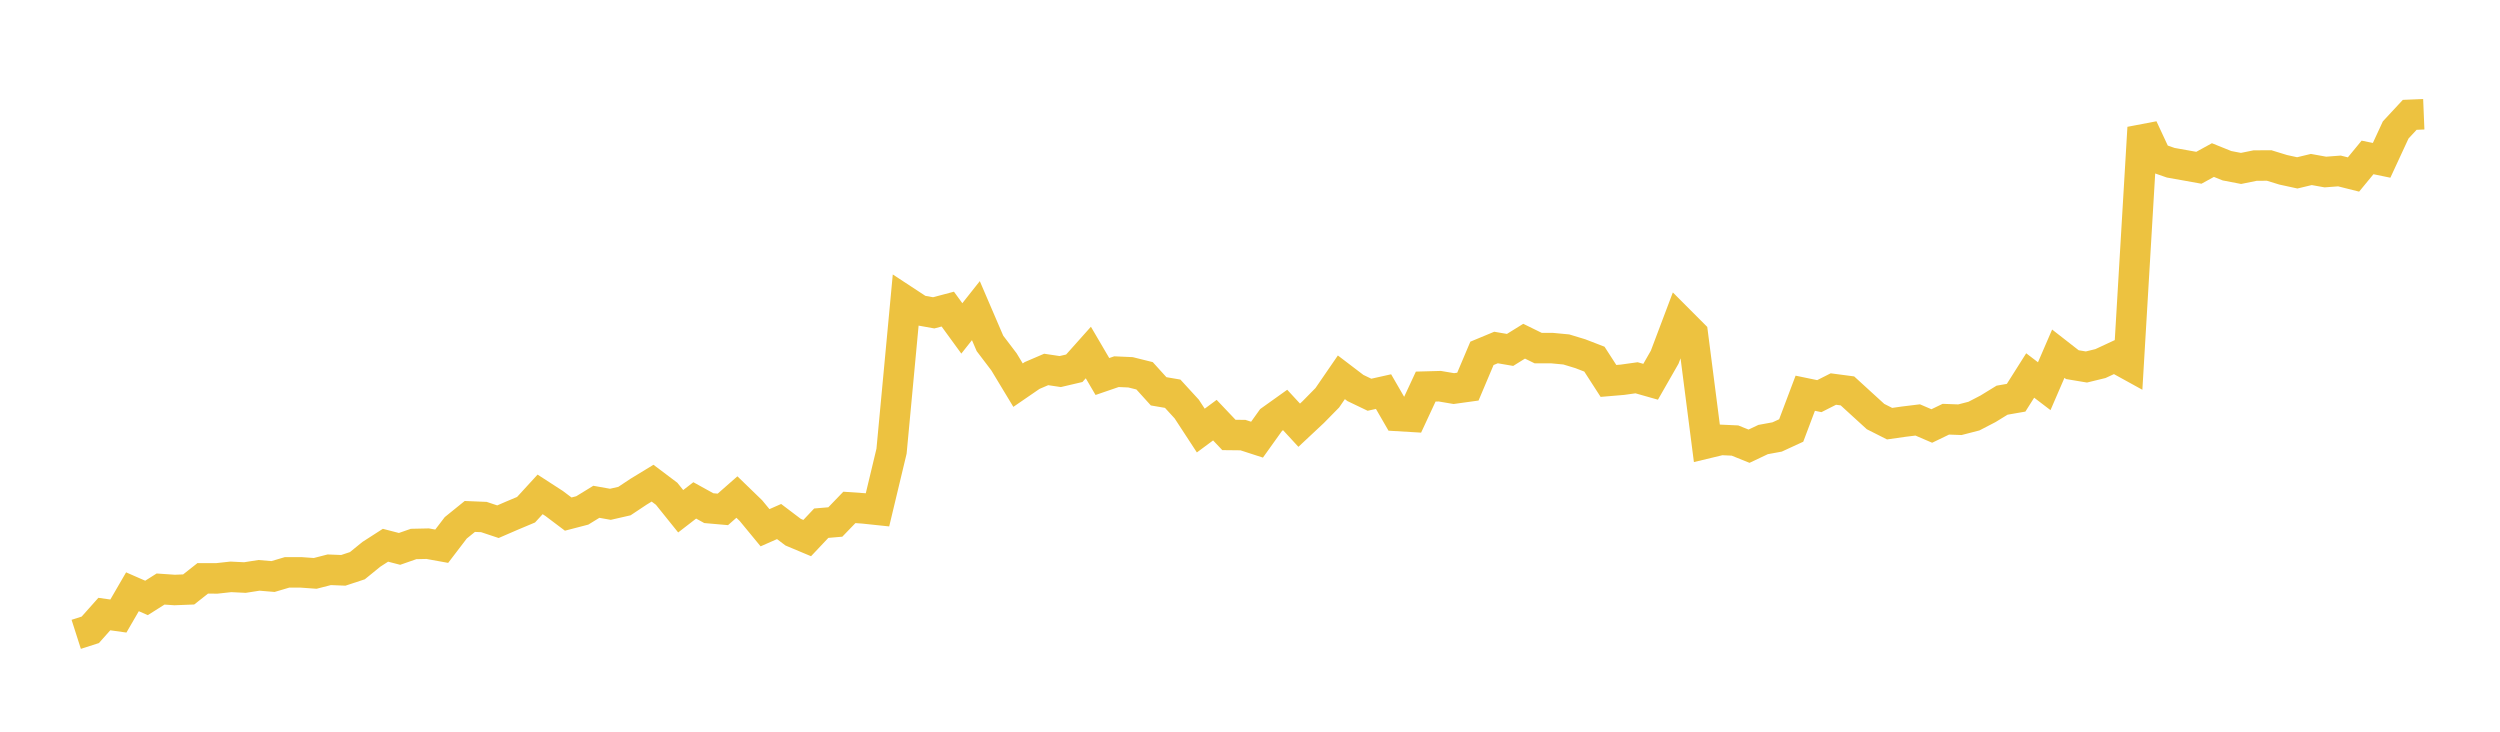 <svg width="164" height="48" xmlns="http://www.w3.org/2000/svg" xmlns:xlink="http://www.w3.org/1999/xlink"><path fill="none" stroke="rgb(237,194,64)" stroke-width="2" d="M5,41.612L5.922,41.317L6.844,40.282L7.766,40.412L8.689,38.82L9.611,39.224L10.533,38.641L11.455,38.704L12.377,38.668L13.299,37.94L14.222,37.943L15.144,37.842L16.066,37.887L16.988,37.743L17.91,37.82L18.832,37.547L19.754,37.548L20.677,37.614L21.599,37.377L22.521,37.414L23.443,37.11L24.365,36.361L25.287,35.768L26.21,36.007L27.132,35.685L28.054,35.665L28.976,35.832L29.898,34.625L30.82,33.879L31.743,33.917L32.665,34.224L33.587,33.825L34.509,33.438L35.431,32.432L36.353,33.029L37.275,33.724L38.198,33.484L39.12,32.918L40.042,33.082L40.964,32.871L41.886,32.258L42.808,31.696L43.731,32.391L44.653,33.538L45.575,32.826L46.497,33.335L47.419,33.416L48.341,32.606L49.263,33.499L50.186,34.619L51.108,34.213L52.03,34.911L52.952,35.298L53.874,34.321L54.796,34.243L55.719,33.286L56.641,33.35L57.563,33.447L58.485,29.597L59.407,19.752L60.329,20.357L61.251,20.522L62.174,20.277L63.096,21.543L64.018,20.378L64.94,22.525L65.862,23.739L66.784,25.266L67.707,24.632L68.629,24.236L69.551,24.374L70.473,24.158L71.395,23.125L72.317,24.699L73.24,24.382L74.162,24.423L75.084,24.652L76.006,25.67L76.928,25.828L77.85,26.834L78.772,28.245L79.695,27.561L80.617,28.533L81.539,28.543L82.461,28.842L83.383,27.552L84.305,26.894L85.228,27.894L86.15,27.031L87.072,26.093L87.994,24.751L88.916,25.453L89.838,25.895L90.76,25.689L91.683,27.287L92.605,27.342L93.527,25.36L94.449,25.335L95.371,25.491L96.293,25.363L97.216,23.18L98.138,22.797L99.06,22.955L99.982,22.383L100.904,22.835L101.826,22.837L102.749,22.924L103.671,23.204L104.593,23.56L105.515,24.989L106.437,24.911L107.359,24.782L108.281,25.044L109.204,23.43L110.126,20.988L111.048,21.912L111.97,29.079L112.892,28.857L113.814,28.899L114.737,29.271L115.659,28.834L116.581,28.665L117.503,28.24L118.425,25.796L119.347,25.987L120.269,25.521L121.192,25.643L122.114,26.486L123.036,27.327L123.958,27.793L124.88,27.661L125.802,27.548L126.725,27.945L127.647,27.5L128.569,27.534L129.491,27.296L130.413,26.818L131.335,26.252L132.257,26.091L133.18,24.632L134.102,25.335L135.024,23.202L135.946,23.921L136.868,24.075L137.79,23.85L138.713,23.421L139.635,23.929L140.557,8.378L141.479,10.355L142.401,10.676L143.323,10.84L144.246,11.006L145.168,10.5L146.09,10.872L147.012,11.049L147.934,10.862L148.856,10.856L149.778,11.139L150.701,11.34L151.623,11.119L152.545,11.285L153.467,11.215L154.389,11.447L155.311,10.327L156.234,10.518L157.156,8.526L158.078,7.533L159,7.495"></path></svg>
